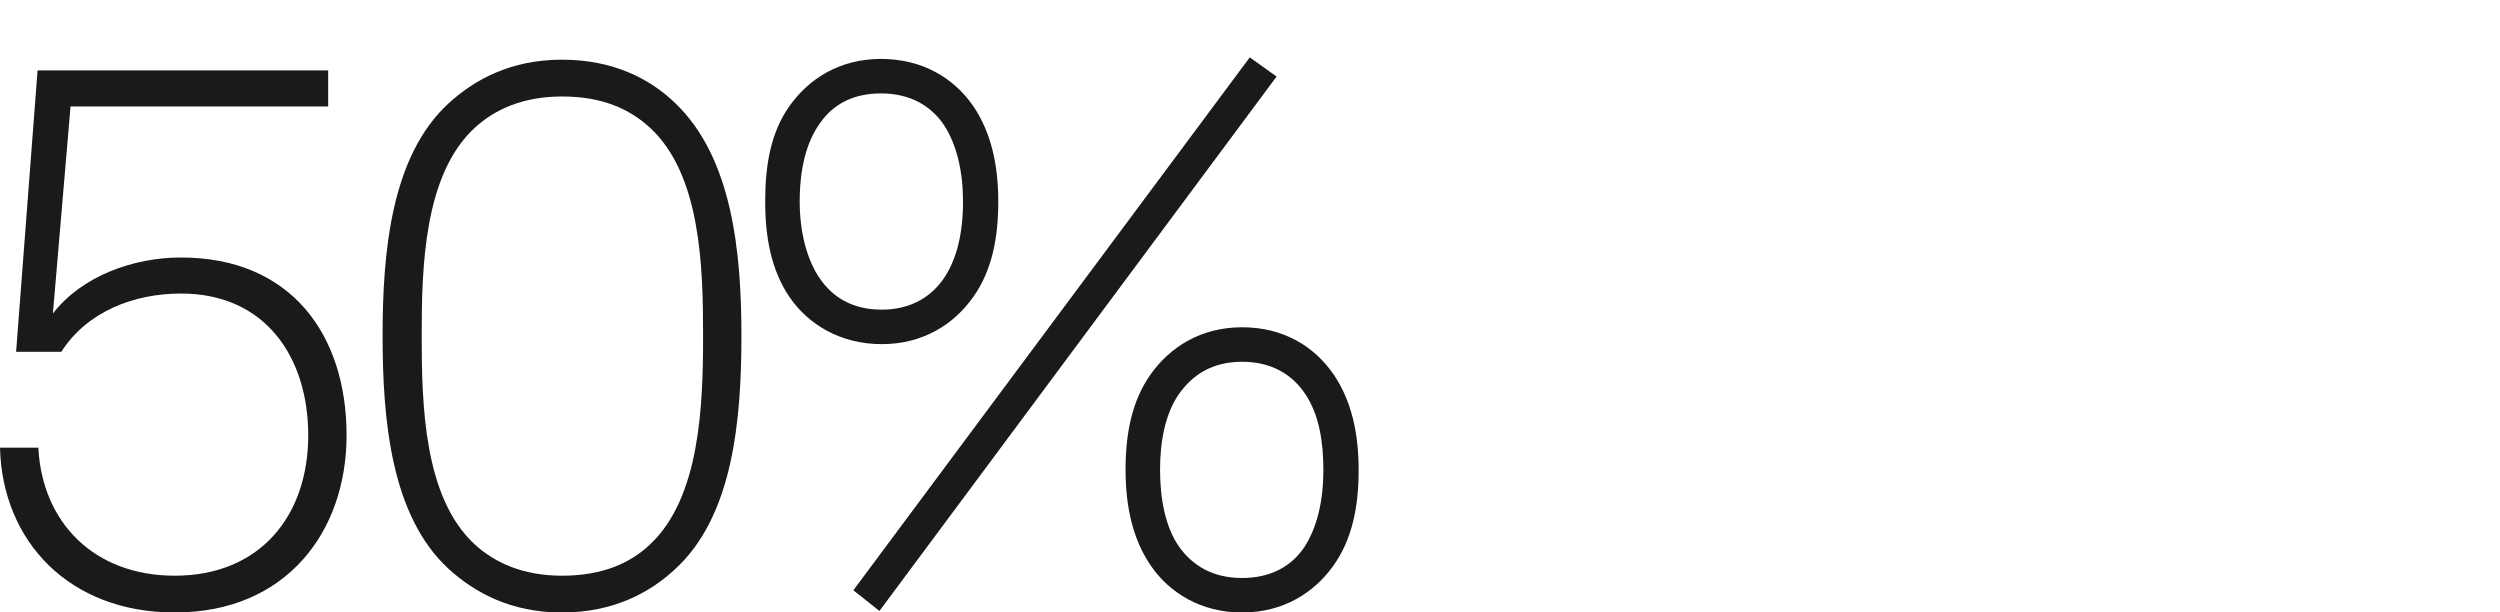 <svg viewBox="0 0 3000 735" xmlns="http://www.w3.org/2000/svg" id="Layer_2">
  <defs>
    <style>
      .cls-1 {
        fill: none;
      }

      .cls-2 {
        fill: #1b1a18;
      }
    </style>
  </defs>
  <g id="Layer_1-2">
    <rect height="735" width="3000" class="cls-1"></rect>
    <g>
      <path d="M0,537.181h46.004c4.601,90.169,67.167,153.655,163.776,153.655,102.13,0,160.096-71.767,160.096-168.376,0-92.93-50.605-170.217-152.735-170.217-57.045,0-113.171,22.082-143.534,69.927H19.321L45.084,84.497h348.714v43.244H84.648l-21.162,248.424c34.963-45.084,96.609-67.166,153.654-67.166,131.573,0,198.739,92.009,198.739,213.461,0,115.931-72.686,212.54-206.1,212.54-126.973,0-207.02-85.568-209.78-197.819Z" class="cls-2"></path>
      <path d="M538.24,682.556c-69.007-63.486-79.127-178.498-79.127-279.708,0-100.289,10.12-215.301,79.127-278.787,31.283-28.523,74.527-52.445,136.174-52.445s105.811,23.003,136.173,52.445c68.087,65.326,79.128,178.498,79.128,278.787,0,101.21-10.121,216.222-79.128,279.708-30.362,28.523-74.527,52.444-136.173,52.444s-104.891-23.922-136.174-52.444ZM780.225,653.112c59.806-56.125,63.485-166.536,63.485-250.265,0-82.808-2.76-193.219-63.485-249.344-24.843-23.002-57.966-37.724-105.811-37.724-46.925,0-80.968,15.642-104.891,37.724-60.726,56.125-63.486,166.536-63.486,249.344,0,83.728,2.761,194.14,63.486,250.265,23.923,22.082,57.966,37.724,104.891,37.724,47.845,0,81.888-14.722,105.811-37.724Z" class="cls-2"></path>
      <path d="M947.672,356.844c-22.083-32.203-29.443-71.768-29.443-115.012s6.44-82.808,29.443-115.011c23.002-32.203,59.806-56.126,109.49-56.126s87.408,23.003,110.411,56.126c22.082,32.203,30.362,71.767,30.362,115.011s-7.36,82.809-30.362,115.012c-23.003,32.203-59.806,56.125-109.491,56.125s-88.328-23.922-110.41-56.125ZM1130.77,336.602c17.481-23.922,24.842-57.046,24.842-94.769,0-35.883-7.36-68.086-23.002-92.009-15.642-23.002-40.483-37.724-75.447-37.724-33.123,0-57.046,12.881-72.688,34.964-17.481,23.922-24.842,57.045-24.842,94.769,0,35.884,8.28,69.007,23.922,92.009,15.642,23.003,39.565,37.724,74.527,37.724,33.123,0,57.046-13.801,72.688-34.963ZM1499.726,68.856l32.203,23.002-476.606,641.303-31.283-24.843L1499.726,68.856ZM1381.034,678.875c-22.083-32.203-30.363-71.767-30.363-115.012s7.36-82.808,30.363-115.011c23.002-32.203,59.806-56.126,109.49-56.126s86.488,23.003,109.49,56.126c22.082,32.203,30.363,71.767,30.363,115.011s-7.361,82.809-30.363,115.012-59.806,56.125-109.49,56.125-87.408-23.922-109.49-56.125ZM1565.052,656.793c15.642-23.923,23.002-56.126,23.002-92.93,0-34.963-5.521-66.246-21.162-90.168-15.642-23.923-40.484-39.565-76.367-39.565s-59.806,15.642-76.367,39.565c-15.642,23.002-22.082,55.205-22.082,90.168s6.44,68.087,22.082,91.089c16.561,23.923,41.403,38.645,76.367,38.645,34.043,0,58.886-13.802,74.527-36.804Z" class="cls-2"></path>
    </g>
  </g>
</svg>